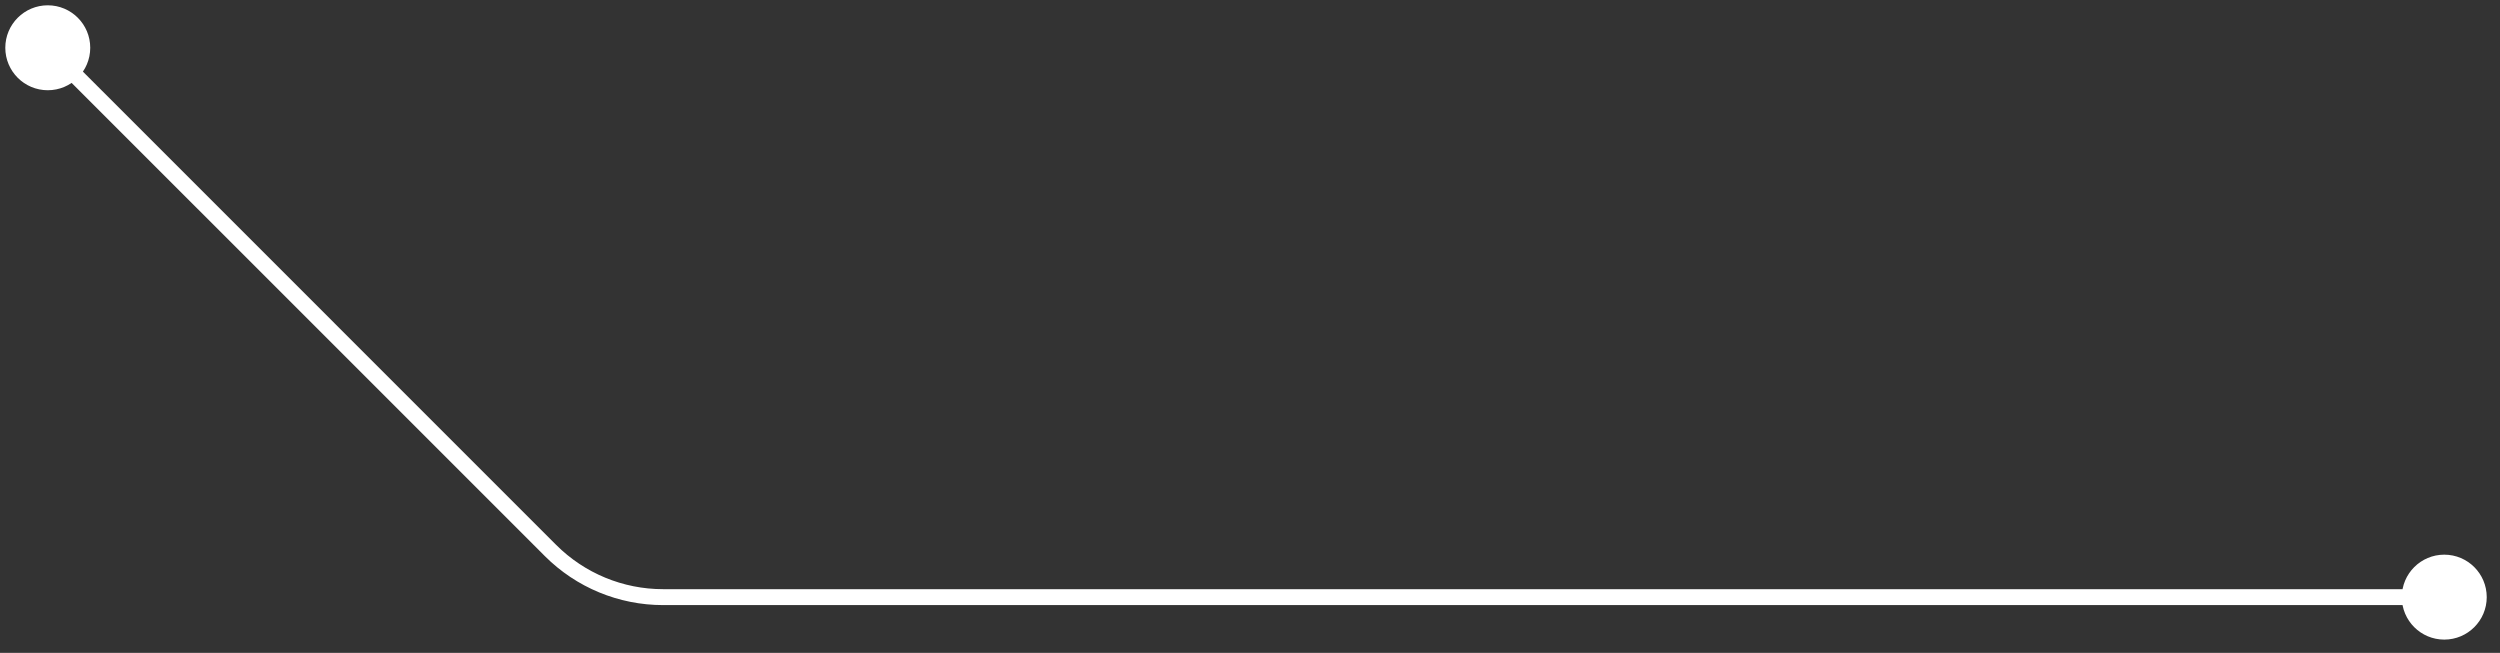 <?xml version="1.0" encoding="UTF-8"?> <svg xmlns="http://www.w3.org/2000/svg" width="157" height="41" viewBox="0 0 157 41" fill="none"><rect x="0" y="0" width="157" height="41" fill="#333333" stroke="none"/><path d="M0.333 3C0.333 4.473 1.527 5.667 3 5.667C4.473 5.667 5.667 4.473 5.667 3C5.667 1.527 4.473 0.333 3 0.333C1.527 0.333 0.333 1.527 0.333 3ZM150.833 37.5C150.833 38.973 152.027 40.167 153.5 40.167C154.973 40.167 156.167 38.973 156.167 37.5C156.167 36.027 154.973 34.833 153.5 34.833C152.027 34.833 150.833 36.027 150.833 37.5ZM2.646 3.354L34.218 34.925L34.925 34.218L3.354 2.646L2.646 3.354ZM41.642 38H153.5V37H41.642V38ZM34.218 34.925C36.187 36.894 38.857 38 41.642 38V37C39.123 37 36.706 35.999 34.925 34.218L34.218 34.925Z" fill="white"></path></svg> 